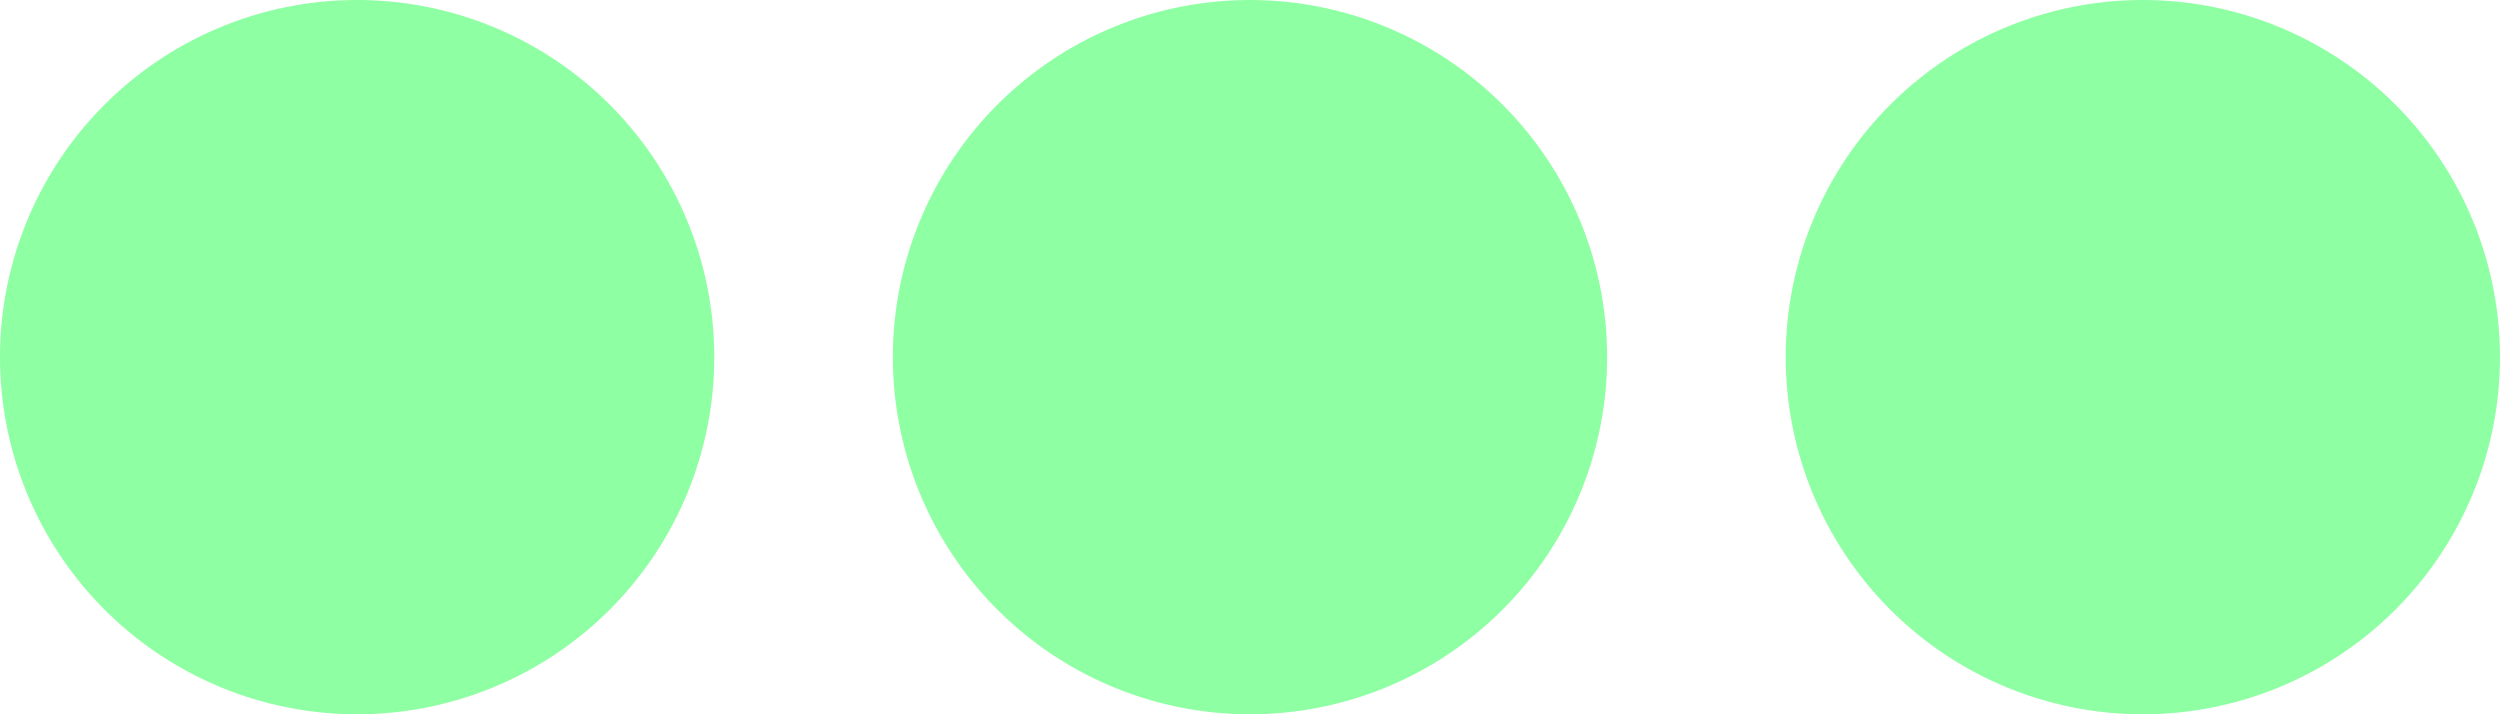 <?xml version="1.0" encoding="UTF-8" standalone="no"?><svg xmlns="http://www.w3.org/2000/svg" xmlns:xlink="http://www.w3.org/1999/xlink" fill="#8fffa4" height="8" preserveAspectRatio="xMidYMid meet" version="1" viewBox="2.0 12.0 28.0 8.0" width="28" zoomAndPan="magnify"><g data-name="Layer 51" id="change1_1"><path d="M10,16a4,4,0,1,1-4-4A4,4,0,0,1,10,16Zm6-4a4,4,0,1,0,4,4A4,4,0,0,0,16,12Zm10,0a4,4,0,1,0,4,4A4,4,0,0,0,26,12Z" fill="inherit"/></g></svg>